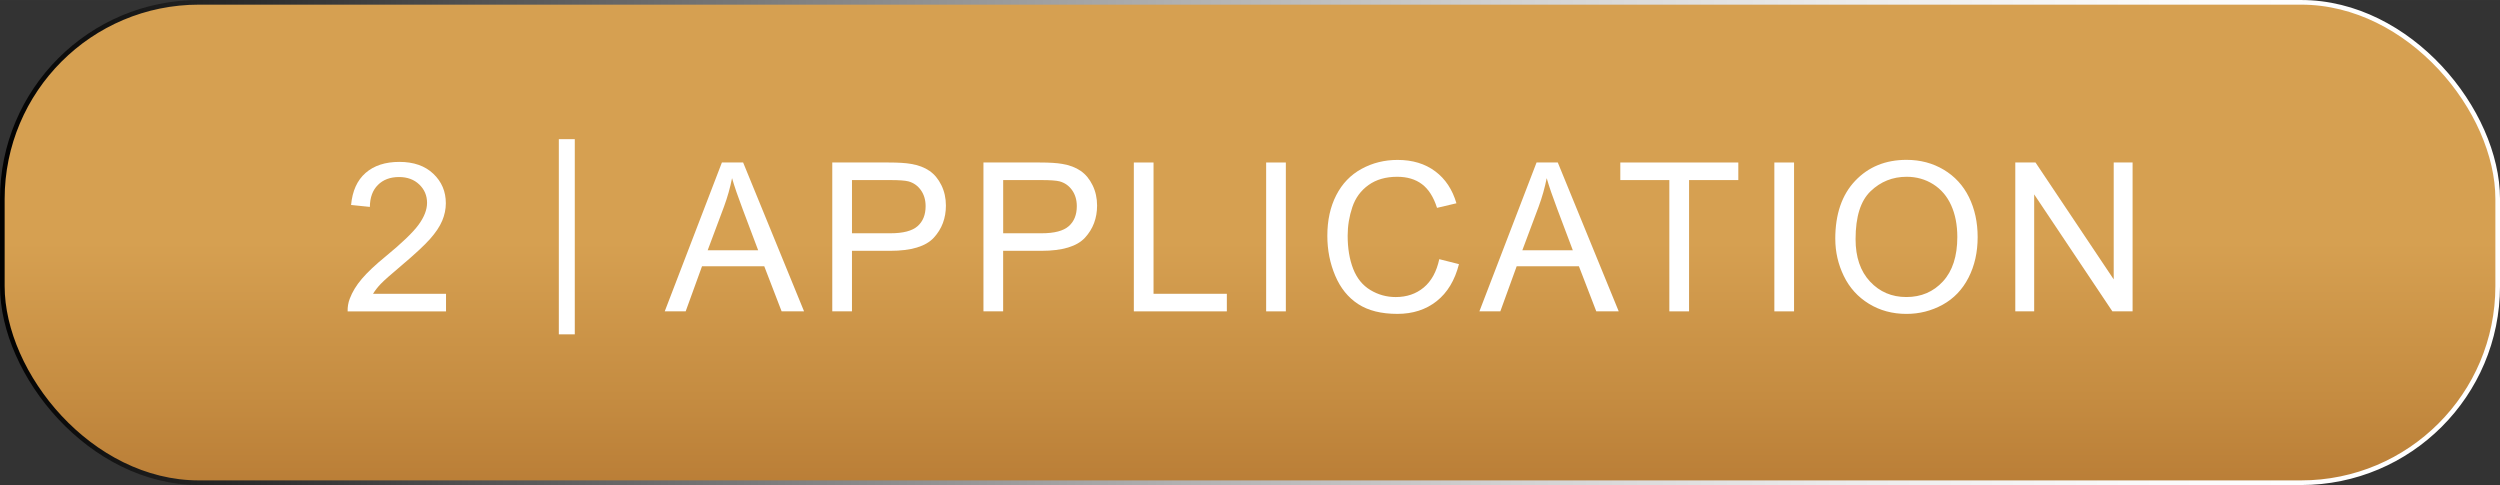 <svg xmlns="http://www.w3.org/2000/svg" xmlns:xlink="http://www.w3.org/1999/xlink" id="Gold_Button_2" data-name="Gold Button 2" width="1.67in" height=".324in" viewBox="0 0 120.207 23.321">
  <rect x="0" y="0" width="120.207" height="23.321" fill="#333333" stroke="none"/>
  <defs>
    <linearGradient id="LinearGradientGoldSwatch" x1="-13662.789" y1="11.661" x2="-13662.789" y2="29.232" gradientTransform="translate(13722.893 23.321) scale(1 -1)" gradientUnits="userSpaceOnUse">
      <stop offset="0" stop-color="#d6a051"/>
      <stop offset=".42" stop-color="#c58c41"/>
      <stop offset="1" stop-color="#aa6a28"/>
    </linearGradient>
    <linearGradient id="LinearGradientBWStrokeSwatch" x1="-13602.685" y1="11.661" x2="-13722.893" y2="11.661" gradientTransform="translate(13722.893 23.321) scale(1 -1)" gradientUnits="userSpaceOnUse">
      <stop offset="0" stop-color="#010101"/>
      <stop offset=".035" stop-color="#101010"/>
      <stop offset=".183" stop-color="#4f4f4f"/>
      <stop offset=".329" stop-color="#848484"/>
      <stop offset=".47" stop-color="#b0b0b0"/>
      <stop offset=".606" stop-color="#d2d2d2"/>
      <stop offset=".734" stop-color="#ebebeb"/>
      <stop offset=".851" stop-color="#f9f9f9"/>
      <stop offset=".949" stop-color="#fff"/>
    </linearGradient>
  </defs>
  <rect x=".111" y=".111" width="119.984" height="23.098" rx="9.454" ry="9.454" transform="translate(120.207 23.321) rotate(-180)" fill="url(#LinearGradientGoldSwatch)" stroke="url(#LinearGradientBWStrokeSwatch)" stroke-miterlimit="10" stroke-width=".223"/>
  <g id="APPLICATION">
    <rect x="5.455" y="7.811" width="108.863" height="11.963" fill="none"/>
    <path d="M21.446,14.126v.845h-4.731c-.006-.211.028-.415.103-.61.121-.322.313-.64.579-.952s.648-.674,1.15-1.084c.778-.638,1.304-1.144,1.577-1.516s.41-.725.41-1.057c0-.348-.125-.642-.374-.881s-.574-.359-.974-.359c-.423,0-.762.127-1.016.381s-.382.605-.386,1.055l-.903-.093c.062-.674.294-1.188.698-1.541s.946-.53,1.626-.53c.687,0,1.23.19,1.631.571s.601.853.601,1.416c0,.287-.059.568-.176.845s-.312.568-.583.874-.724.726-1.355,1.26c-.527.443-.866.743-1.016.901-.15.157-.273.316-.371.476h3.511Z" fill="#fff"/>
    <path d="M26.87,16.076V6.691h.767v9.385h-.767Z" fill="#fff"/>
    <path d="M31.962,14.971l2.749-7.158h1.021l2.93,7.158h-1.079l-.835-2.168h-2.993l-.786,2.168h-1.006ZM34.027,12.032h2.427l-.747-1.982c-.228-.602-.397-1.097-.508-1.484-.091.459-.22.915-.386,1.367l-.786,2.1Z" fill="#fff"/>
    <path d="M40.018,14.971v-7.158h2.7c.475,0,.838.023,1.089.068.352.059.646.17.884.334s.429.395.574.691.217.622.217.977c0,.609-.194,1.124-.581,1.545s-1.087.632-2.1.632h-1.836v2.91h-.947ZM40.965,11.216h1.851c.612,0,1.046-.114,1.304-.342s.386-.548.386-.962c0-.299-.076-.556-.227-.769s-.351-.354-.598-.422c-.16-.042-.454-.063-.884-.063h-1.831v2.559Z" fill="#fff"/>
    <path d="M47.287,14.971v-7.158h2.7c.475,0,.838.023,1.089.068.352.059.646.17.884.334s.429.395.574.691.217.622.217.977c0,.609-.194,1.124-.581,1.545s-1.087.632-2.1.632h-1.836v2.91h-.947ZM48.235,11.216h1.851c.612,0,1.046-.114,1.304-.342s.386-.548.386-.962c0-.299-.076-.556-.227-.769s-.351-.354-.598-.422c-.16-.042-.454-.063-.884-.063h-1.831v2.559Z" fill="#fff"/>
    <path d="M54.518,14.971v-7.158h.947v6.313h3.525v.845h-4.472Z" fill="#fff"/>
    <path d="M60.88,14.971v-7.158h.947v7.158h-.947Z" fill="#fff"/>
    <path d="M69.204,12.461l.947.239c-.198.778-.556,1.371-1.072,1.78-.516.408-1.146.612-1.892.612-.771,0-1.399-.157-1.882-.471-.484-.314-.852-.77-1.104-1.365-.253-.596-.379-1.235-.379-1.919,0-.746.143-1.396.428-1.951.284-.555.689-.977,1.215-1.265.526-.288,1.104-.432,1.736-.432.716,0,1.318.182,1.807.547s.828.877,1.021,1.538l-.933.22c-.166-.521-.407-.9-.723-1.138s-.713-.356-1.191-.356c-.55,0-1.01.132-1.379.396-.37.264-.63.618-.779,1.062s-.225.902-.225,1.375c0,.609.089,1.141.266,1.595.178.454.454.793.828,1.018s.779.337,1.216.337c.53,0,.979-.152,1.348-.459.368-.306.617-.76.747-1.362Z" fill="#fff"/>
    <path d="M71.133,14.971l2.749-7.158h1.021l2.93,7.158h-1.079l-.835-2.168h-2.993l-.786,2.168h-1.006ZM73.198,12.032h2.427l-.747-1.982c-.228-.602-.397-1.097-.508-1.484-.091.459-.22.915-.386,1.367l-.786,2.1Z" fill="#fff"/>
    <path d="M80.267,14.971v-6.313h-2.358v-.845h5.674v.845h-2.368v6.313h-.947Z" fill="#fff"/>
    <path d="M85.316,14.971v-7.158h.947v7.158h-.947Z" fill="#fff"/>
    <path d="M88.245,11.485c0-1.188.319-2.118.957-2.791s1.462-1.008,2.471-1.008c.661,0,1.257.158,1.787.474s.935.756,1.214,1.321c.277.565.417,1.205.417,1.921,0,.726-.146,1.376-.439,1.948-.293.573-.708,1.007-1.245,1.302-.537.294-1.116.441-1.738.441-.674,0-1.276-.162-1.807-.488-.53-.325-.933-.77-1.206-1.333-.273-.562-.41-1.159-.41-1.787ZM89.221,11.499c0,.863.231,1.542.696,2.039.463.496,1.045.744,1.745.744.713,0,1.3-.25,1.761-.752.46-.501.69-1.212.69-2.134,0-.583-.099-1.091-.296-1.526-.196-.435-.484-.771-.863-1.011-.38-.239-.806-.359-1.277-.359-.671,0-1.248.23-1.73.691-.484.46-.726,1.229-.726,2.307Z" fill="#fff"/>
    <path d="M96.901,14.971v-7.158h.972l3.76,5.62v-5.62h.908v7.158h-.972l-3.76-5.625v5.625h-.908Z" fill="#fff"/>
  </g>
</svg>